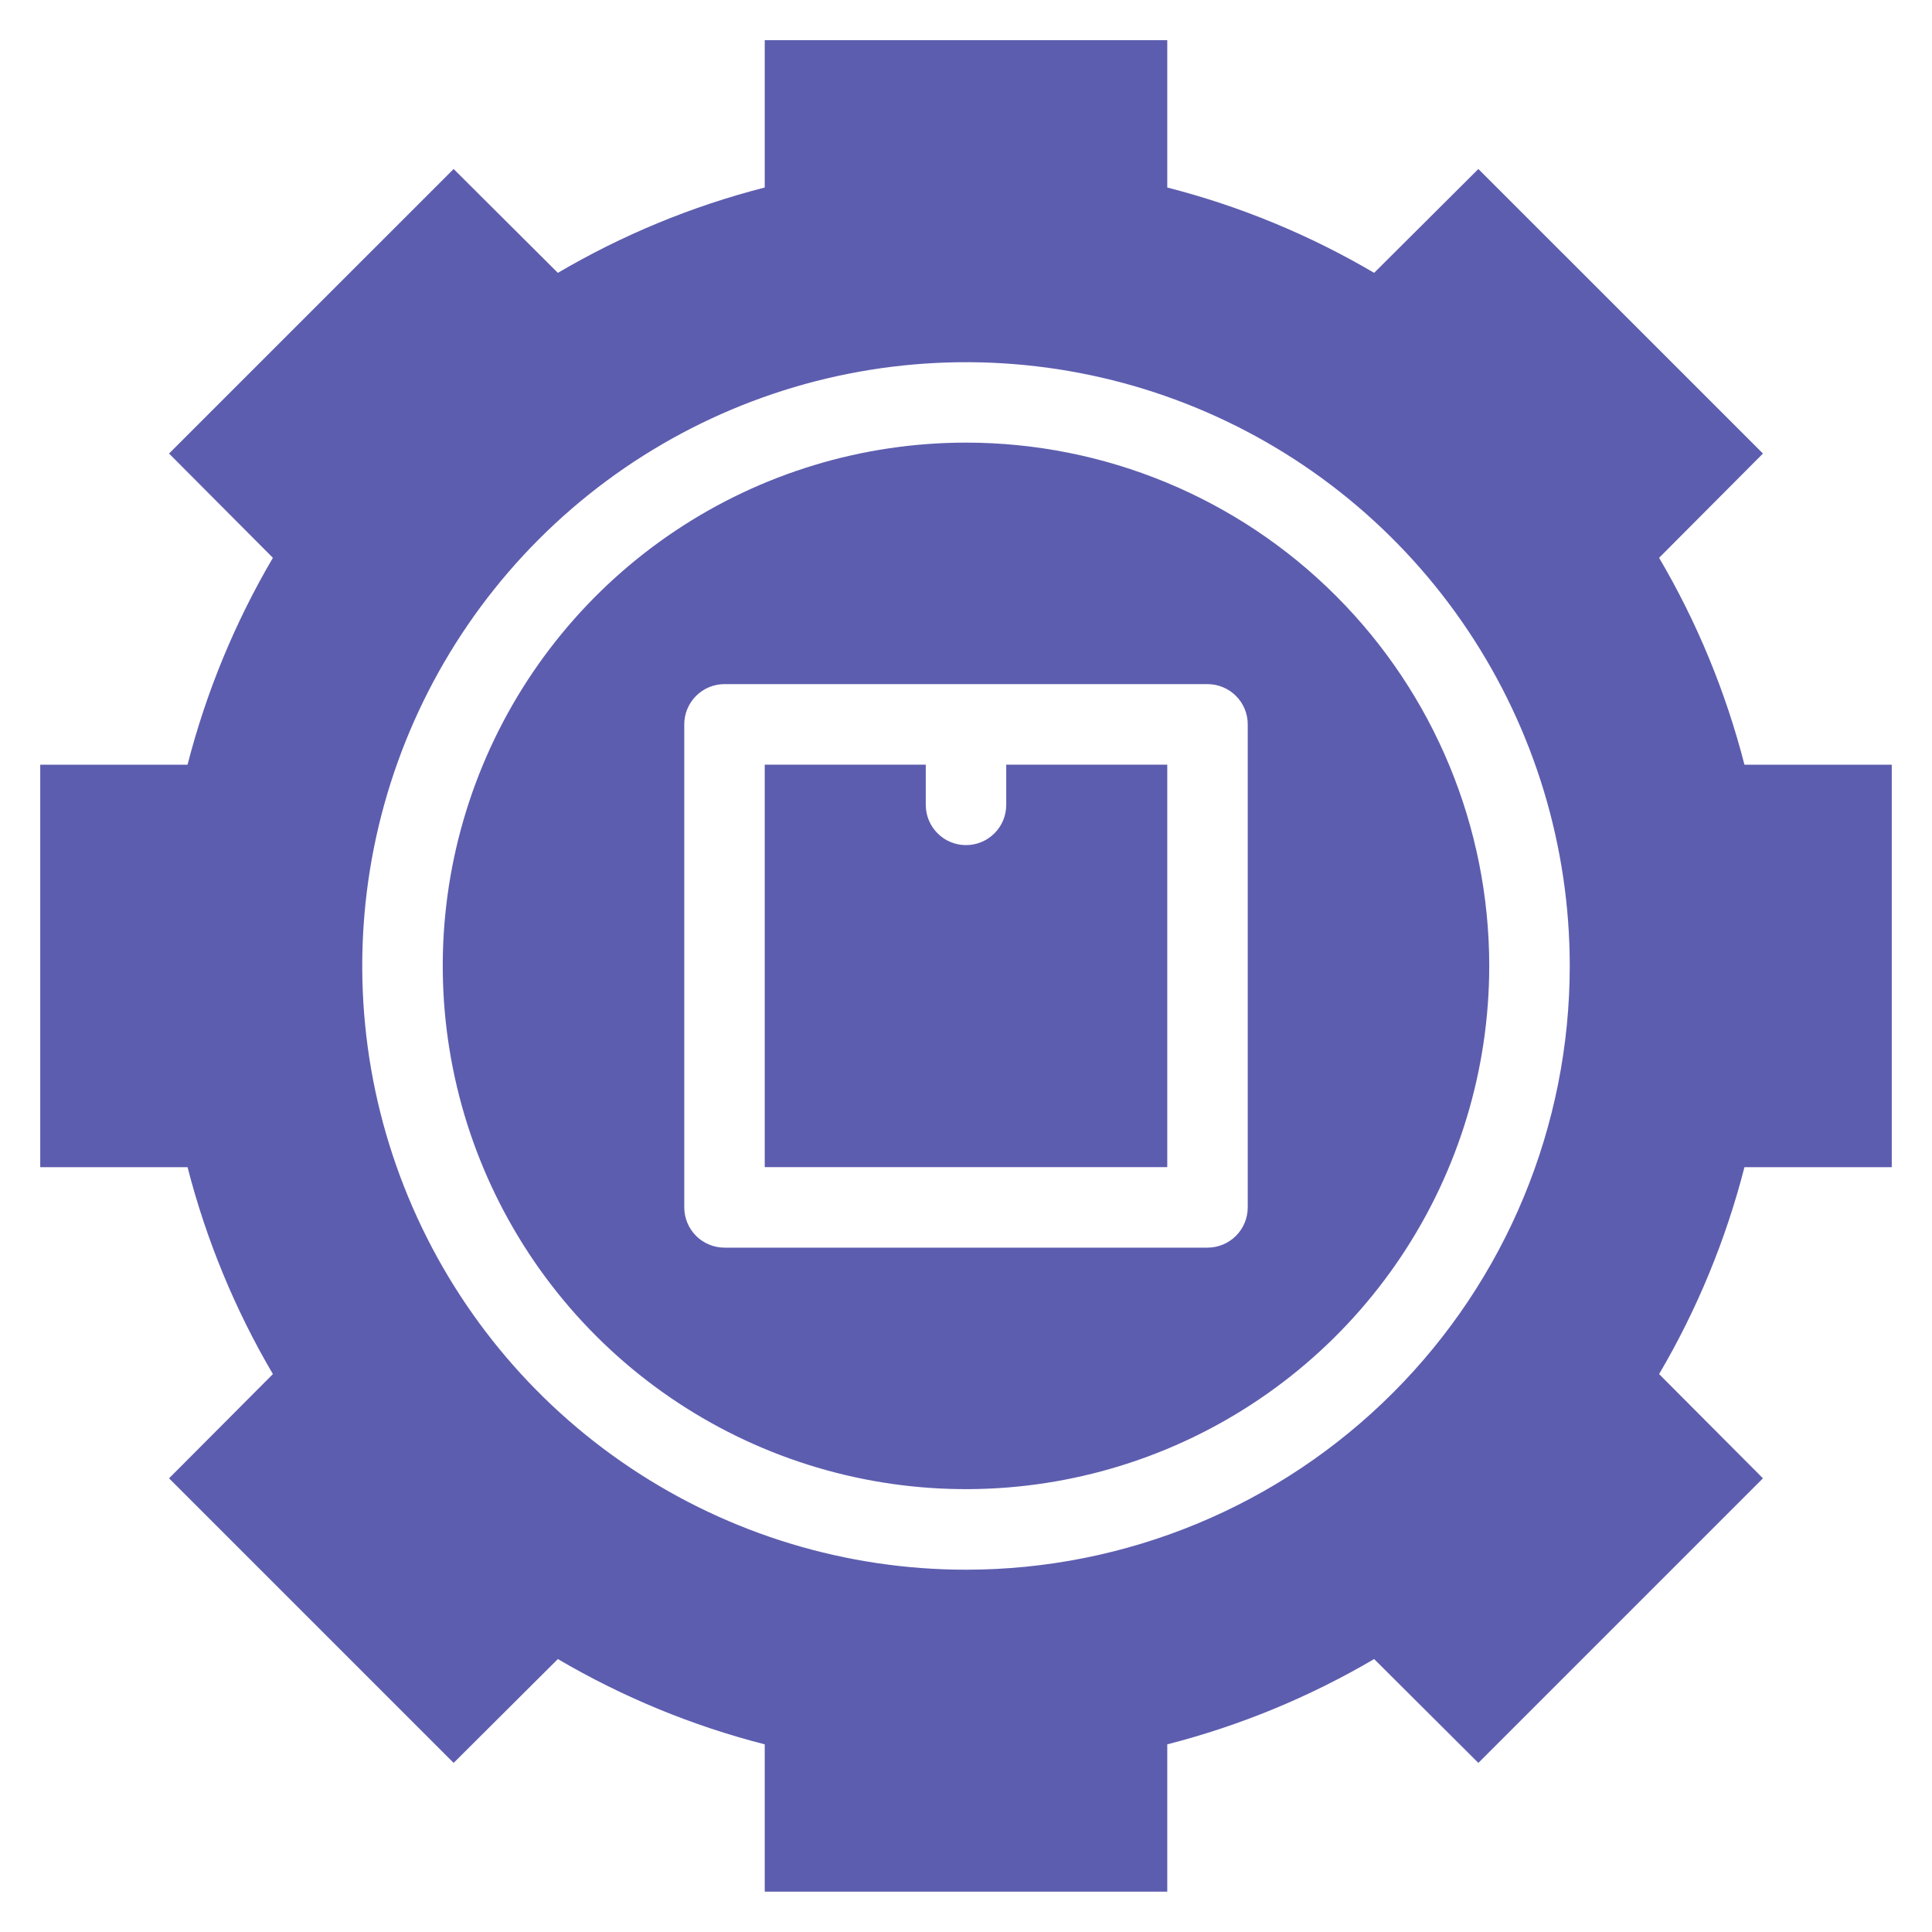 <svg width="40" height="40" viewBox="0 0 40 40" fill="none" xmlns="http://www.w3.org/2000/svg">
<g clip-path="url(#clip0_296_2211)">
<path d="M39.167 24.165V15.832H36.117C35.731 14.329 35.137 12.887 34.35 11.549L36.5 9.39L30.608 3.499L28.45 5.649C27.112 4.862 25.67 4.267 24.167 3.882V0.832H15.833V3.882C14.33 4.267 12.888 4.862 11.55 5.649L9.392 3.499L3.5 9.39L5.65 11.549C4.864 12.887 4.269 14.329 3.883 15.832H0.833V24.165H3.883C4.269 25.669 4.864 27.111 5.65 28.449L3.5 30.607L9.392 36.499L11.55 34.349C12.888 35.135 14.33 35.73 15.833 36.115V39.165H24.167V36.115C25.67 35.73 27.112 35.135 28.45 34.349L30.608 36.499L36.5 30.607L34.35 28.449C35.137 27.111 35.731 25.669 36.117 24.165H39.167ZM20 32.499C17.528 32.499 15.111 31.766 13.055 30.392C11 29.019 9.398 27.066 8.452 24.782C7.505 22.498 7.258 19.985 7.74 17.56C8.223 15.135 9.413 12.908 11.161 11.16C12.909 9.412 15.137 8.221 17.561 7.739C19.986 7.257 22.5 7.504 24.784 8.45C27.068 9.396 29.02 10.998 30.393 13.054C31.767 15.11 32.5 17.526 32.5 19.999C32.5 23.314 31.183 26.493 28.839 28.837C26.495 31.182 23.315 32.499 20 32.499Z" fill="#5D5DAF"/>
<path d="M20 9.164C17.858 9.164 15.763 9.799 13.981 10.99C12.2 12.18 10.811 13.872 9.991 15.852C9.171 17.831 8.957 20.009 9.375 22.111C9.793 24.212 10.825 26.143 12.34 27.658C13.855 29.173 15.785 30.205 17.887 30.623C19.988 31.041 22.166 30.826 24.146 30.006C26.125 29.186 27.817 27.798 29.008 26.016C30.198 24.235 30.833 22.14 30.833 19.997C30.833 17.124 29.692 14.369 27.66 12.337C25.629 10.305 22.873 9.164 20 9.164ZM25.833 24.997C25.833 25.218 25.746 25.43 25.589 25.587C25.433 25.743 25.221 25.831 25 25.831H15C14.779 25.831 14.567 25.743 14.411 25.587C14.255 25.43 14.167 25.218 14.167 24.997V14.997C14.167 14.776 14.255 14.564 14.411 14.408C14.567 14.252 14.779 14.164 15 14.164H25C25.221 14.164 25.433 14.252 25.589 14.408C25.746 14.564 25.833 14.776 25.833 14.997V24.997ZM20.833 16.664C20.833 16.885 20.746 17.097 20.589 17.253C20.433 17.41 20.221 17.497 20 17.497C19.779 17.497 19.567 17.41 19.411 17.253C19.255 17.097 19.167 16.885 19.167 16.664V15.831H15.833V24.164H24.167V15.831H20.833V16.664Z" fill="#5D5DAF"/>
</g>
<defs>
<clipPath id="clip0_296_2211">
<rect width="40" height="40" fill="white"/>
</clipPath>
</defs>
</svg>
